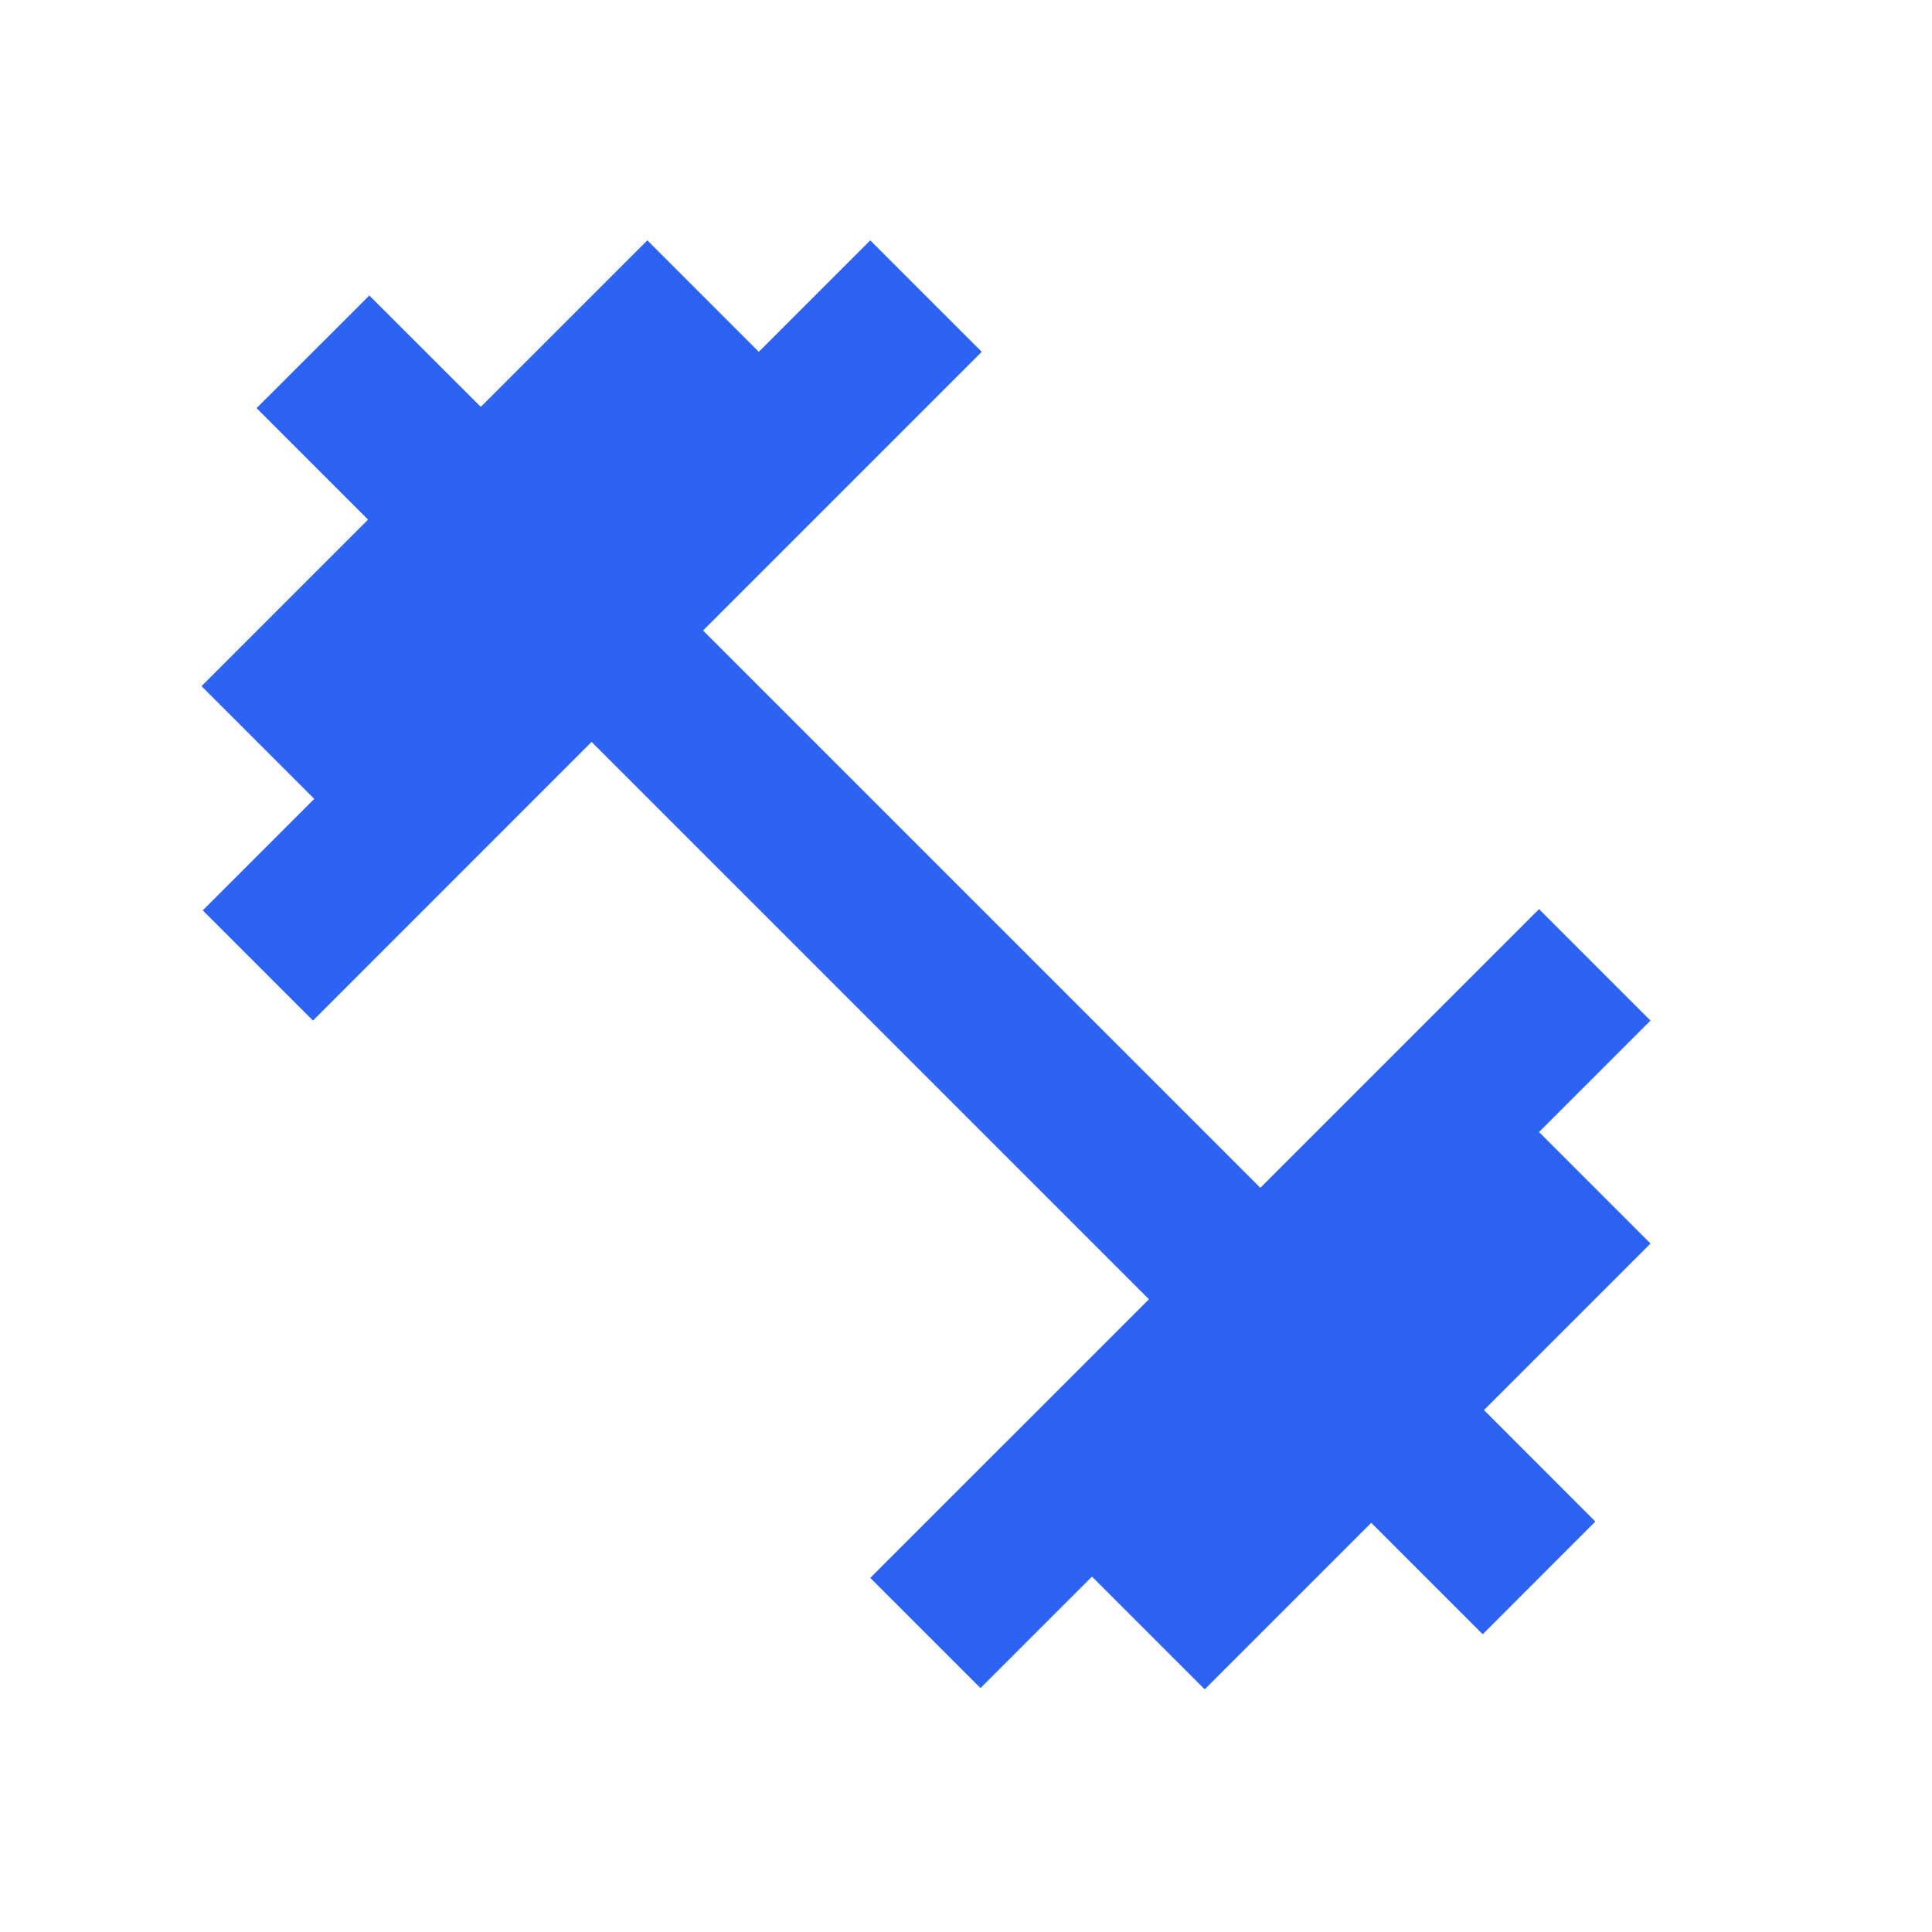 <svg width="20" height="20" viewBox="0 0 20 20" fill="none" xmlns="http://www.w3.org/2000/svg">
<path d="M10.163 3.642L7.278 6.527L13.047 12.296L15.932 9.411L17.086 10.565L15.932 11.719L17.086 12.873L15.362 14.597L16.515 15.751L15.349 16.918L14.195 15.764L12.471 17.488L11.304 16.321L10.15 17.475L9.009 16.334L11.894 13.45L6.124 7.68L3.24 10.565L2.099 9.424L3.253 8.27L2.086 7.103L3.81 5.379L2.656 4.225L3.823 3.059L4.977 4.212L6.701 2.488L7.855 3.642L9.009 2.488L10.163 3.642Z" fill="#2C63F2"/>
</svg>
